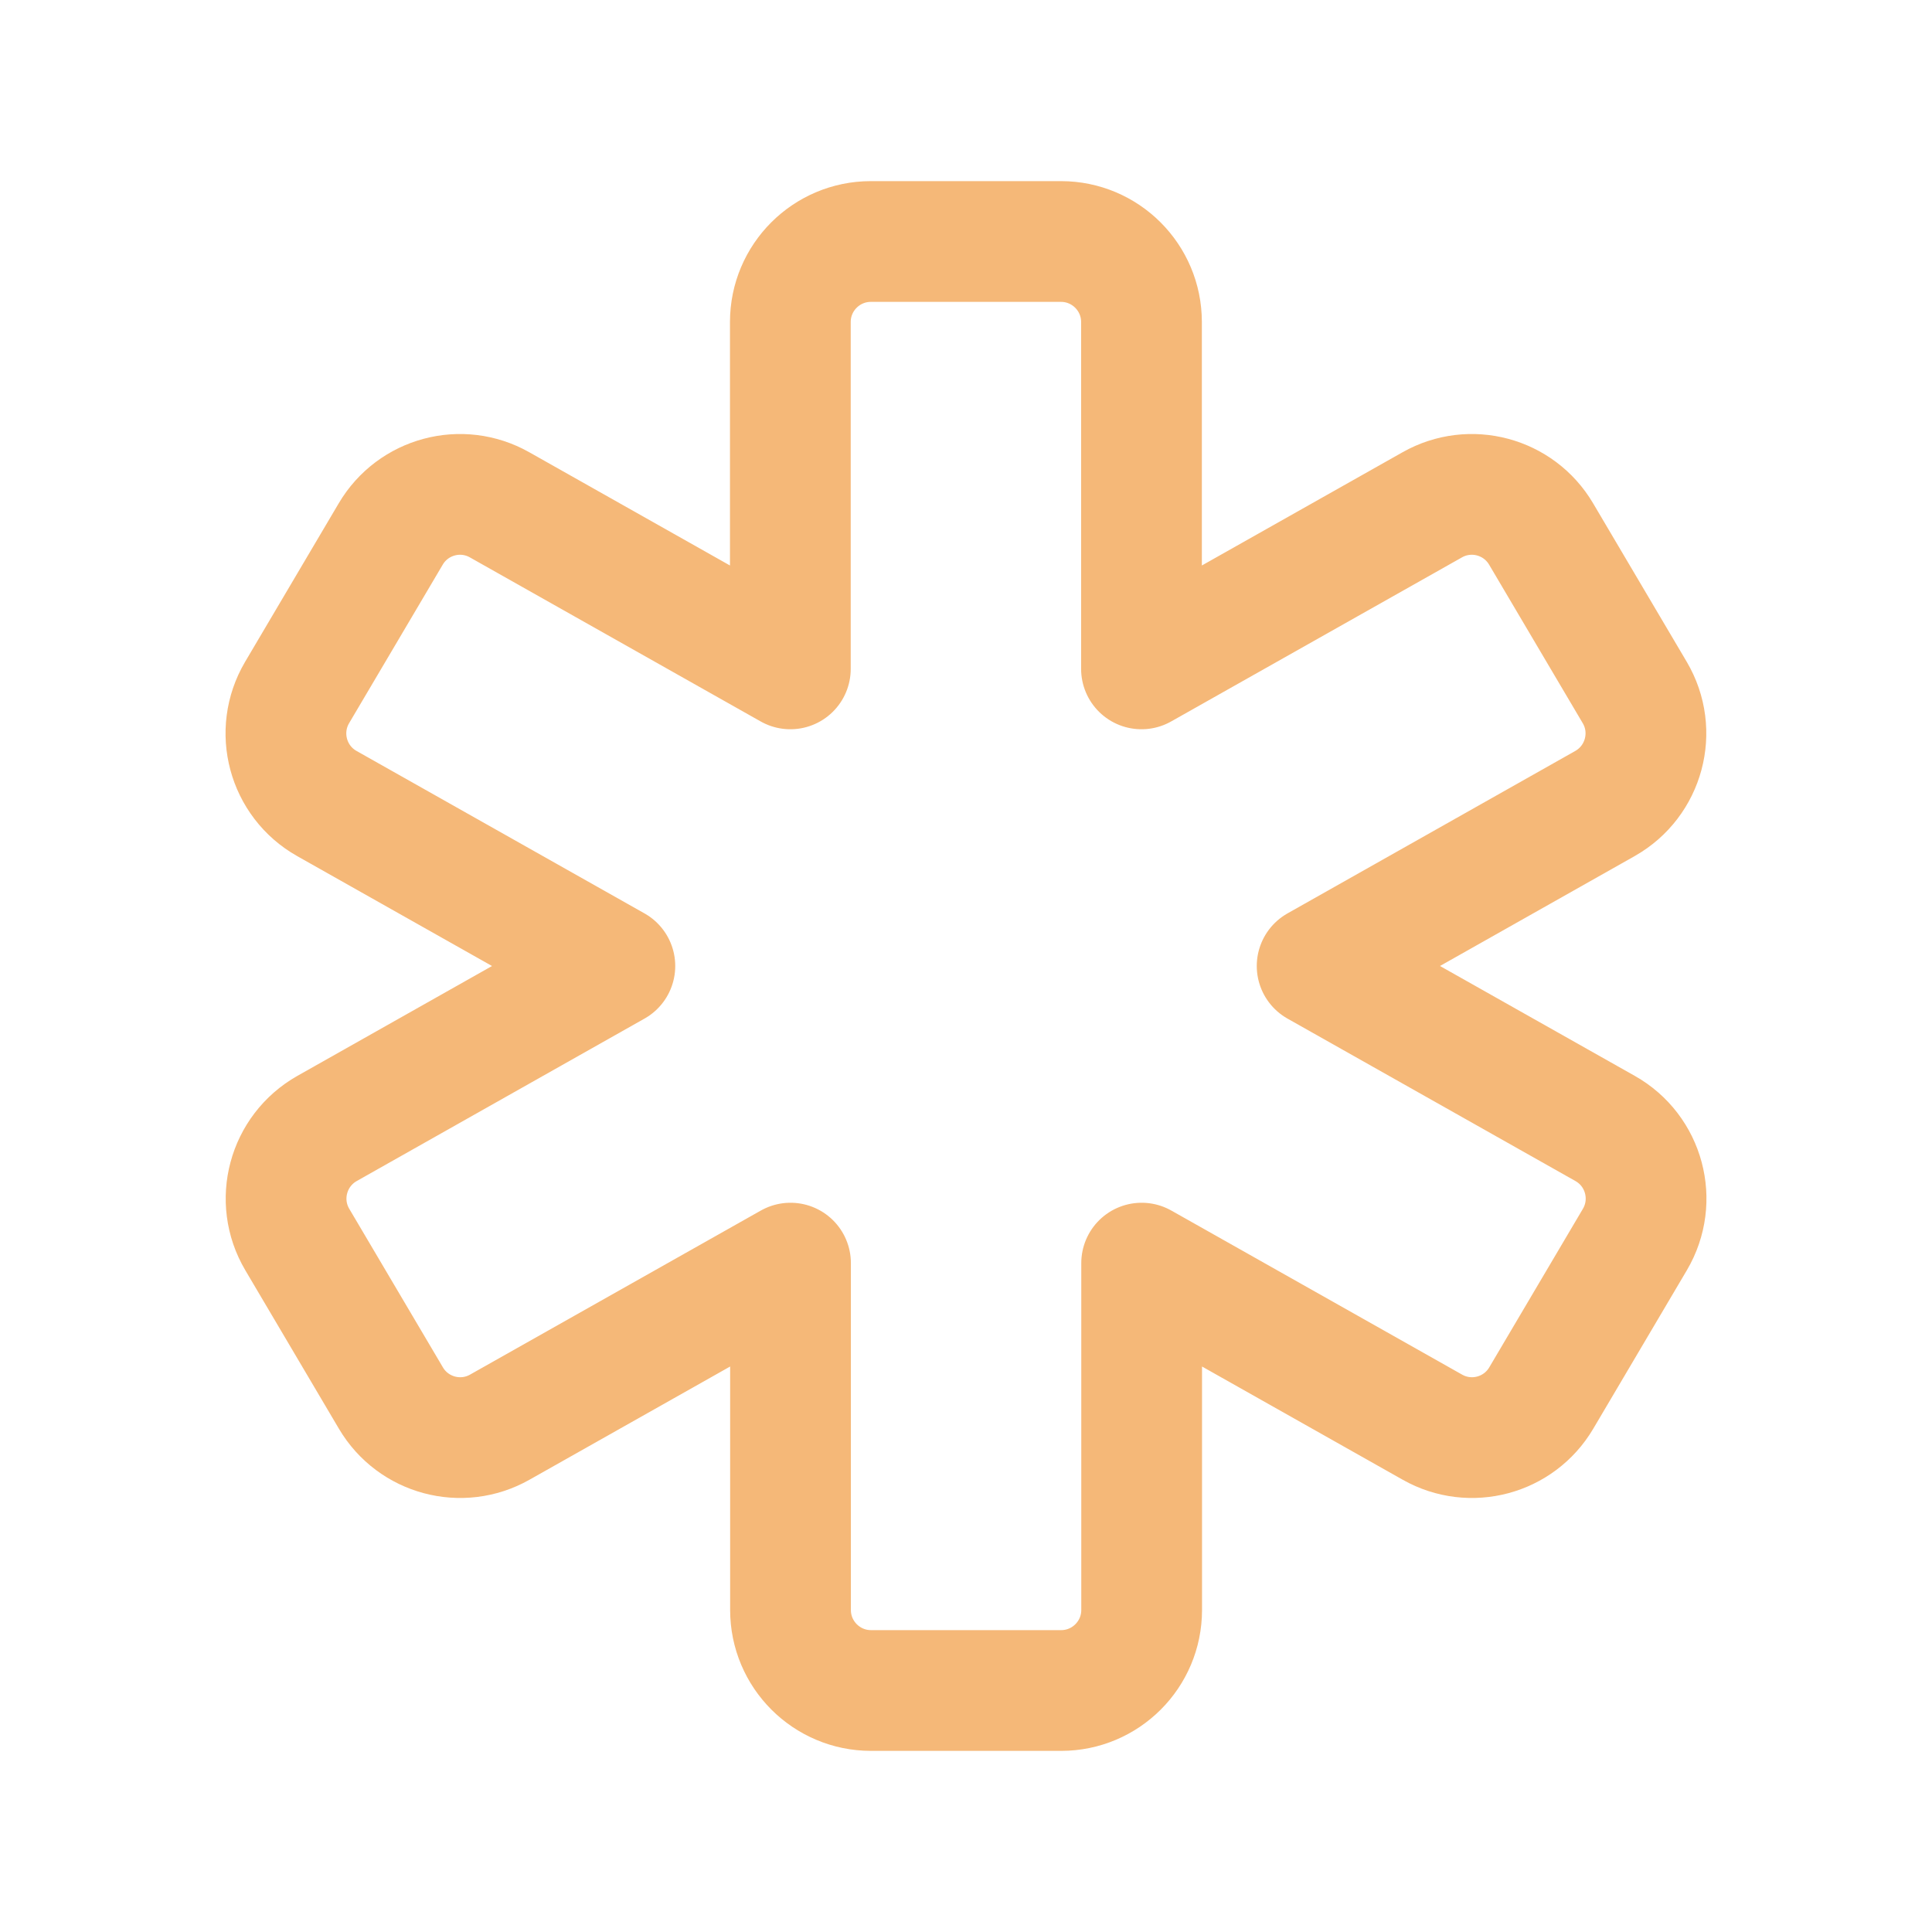 <svg width="48" height="48" viewBox="0 0 48 48" fill="none" xmlns="http://www.w3.org/2000/svg">
<path fill-rule="evenodd" clip-rule="evenodd" d="M32.724 24L39.878 28.036C40.854 28.586 41.188 29.83 40.618 30.796L38.292 34.734C37.738 35.672 36.536 35.994 35.588 35.458L28.364 31.382V40C28.364 41.104 27.468 42 26.364 42H21.64C20.536 42 19.64 41.104 19.64 40V31.382L12.416 35.458C11.468 35.994 10.266 35.672 9.712 34.734L7.386 30.796C6.816 29.832 7.15 28.588 8.126 28.036L15.276 24L8.122 19.964C7.146 19.414 6.812 18.17 7.382 17.204L9.708 13.266C10.262 12.328 11.464 12.006 12.412 12.542L19.636 16.618V8C19.636 6.896 20.532 6 21.636 6H26.36C27.464 6 28.36 6.896 28.36 8V16.618L35.584 12.542C36.532 12.006 37.734 12.328 38.288 13.266L40.614 17.204C41.184 18.168 40.85 19.412 39.874 19.964L32.724 24Z" stroke="#F5B878" stroke-width="3" stroke-linecap="round" stroke-linejoin="round"/>
</svg>
